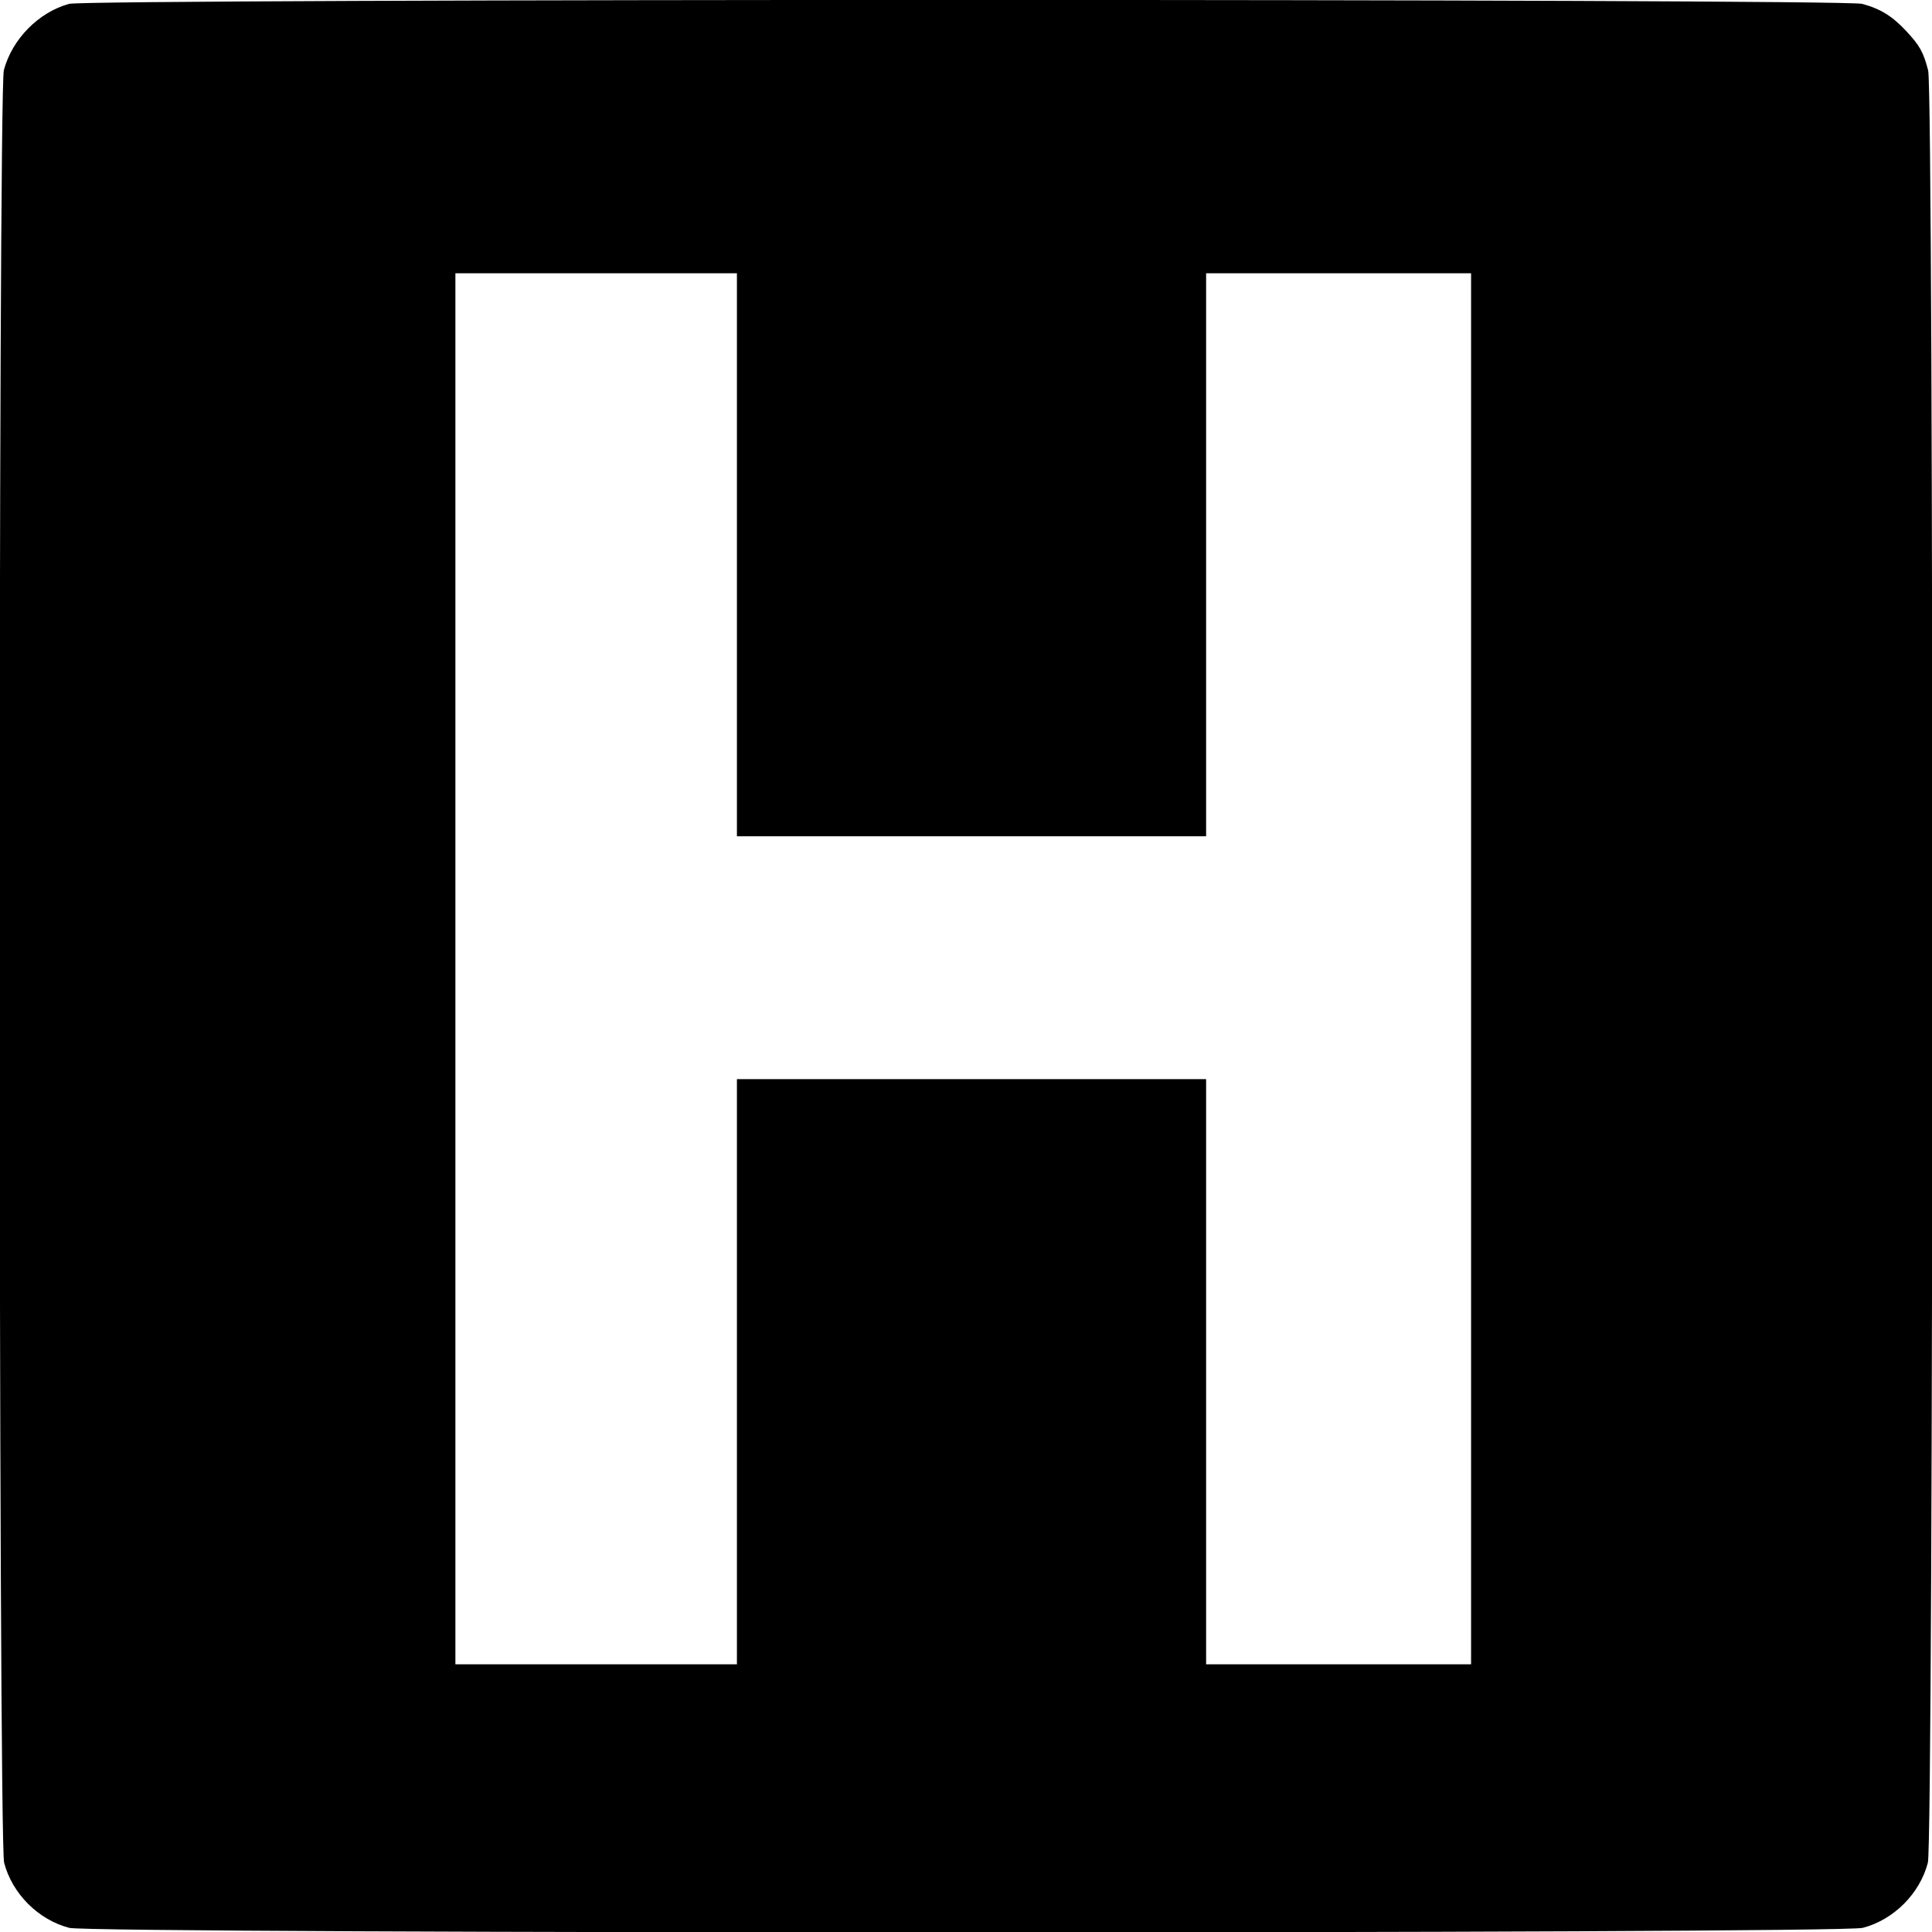 <?xml version="1.0" standalone="no"?>
<!DOCTYPE svg PUBLIC "-//W3C//DTD SVG 20010904//EN"
 "http://www.w3.org/TR/2001/REC-SVG-20010904/DTD/svg10.dtd">
<svg version="1.0" xmlns="http://www.w3.org/2000/svg"
 width="700pt" height="700pt" viewBox="0 0 700 700"
 preserveAspectRatio="xMidYMid meet">
<g transform="translate(0,700) scale(0.1,-0.1)"
fill="#000000" stroke="none">
<path d="M250 6986 c-111 -31 -206 -128 -236 -240 -21 -79 -20 -6416 1 -6495
29 -112 124 -207 236 -236 82 -22 6416 -22 6498 0 112 29 207 124 236 236 21
78 22 6416 1 6494 -17 66 -30 89 -78 141 -51 55 -94 82 -161 100 -73 19 -6426
19 -6497 0z m2420 -1996 l0 -1020 850 0 850 0 0 1020 0 1020 480 0 480 0 0
-2520 0 -2520 -480 0 -480 0 0 1060 0 1060 -850 0 -850 0 0 -1060 0 -1060
-510 0 -510 0 0 2520 0 2520 510 0 510 0 0 -1020z"/>
</g>
</svg>
